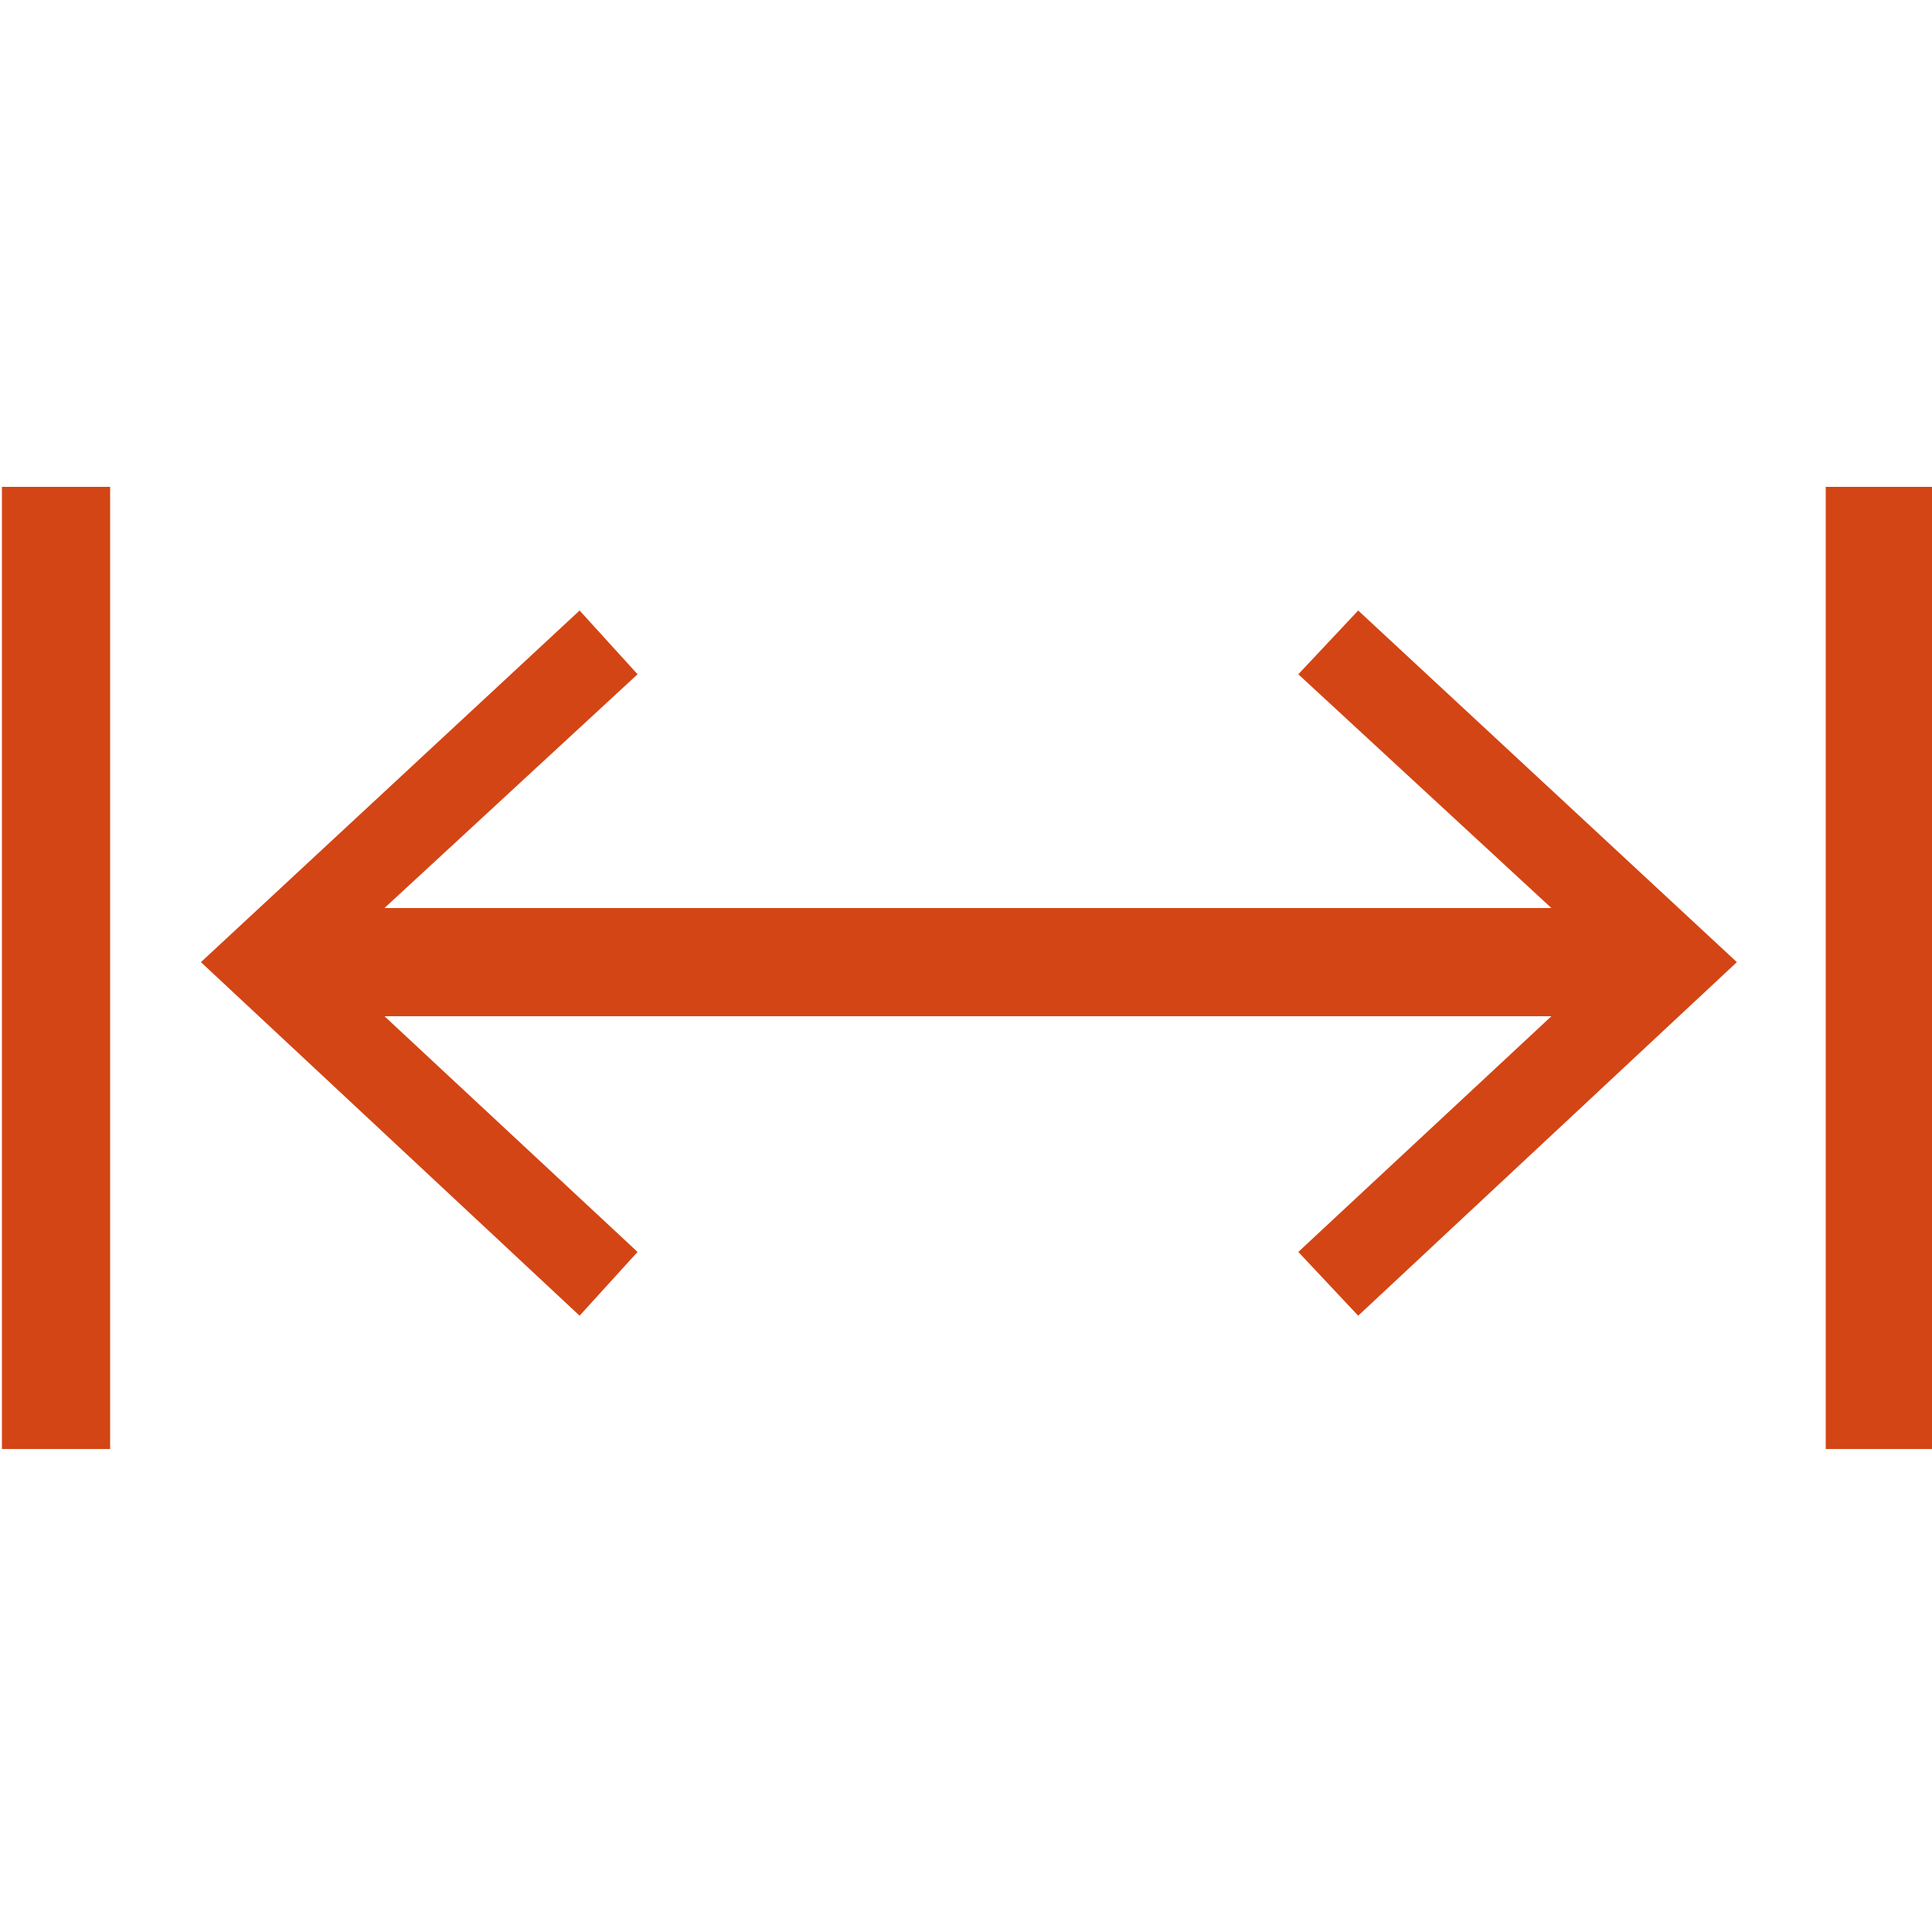 <svg height='100px' width='100px'  fill="#d34515" xmlns="http://www.w3.org/2000/svg" xmlns:xlink="http://www.w3.org/1999/xlink" version="1.1" x="0px" y="0px" viewBox="0 0 100 49.8" style="enable-background:new 0 0 100 49.8;" xml:space="preserve"><g><rect x="0.1" y="0.1" width="5.6" height="49.8"></rect><polygon points="67.2,9.8 80.3,21.9 19.9,21.9 33,9.8 30,6.5 10.4,24.7 30,43 33,39.7 19.9,27.5 80.3,27.5 67.2,39.7 70.3,43    89.9,24.7 70.3,6.5  "></polygon><rect x="94.5" y="0.1" width="5.6" height="49.8"></rect></g></svg>